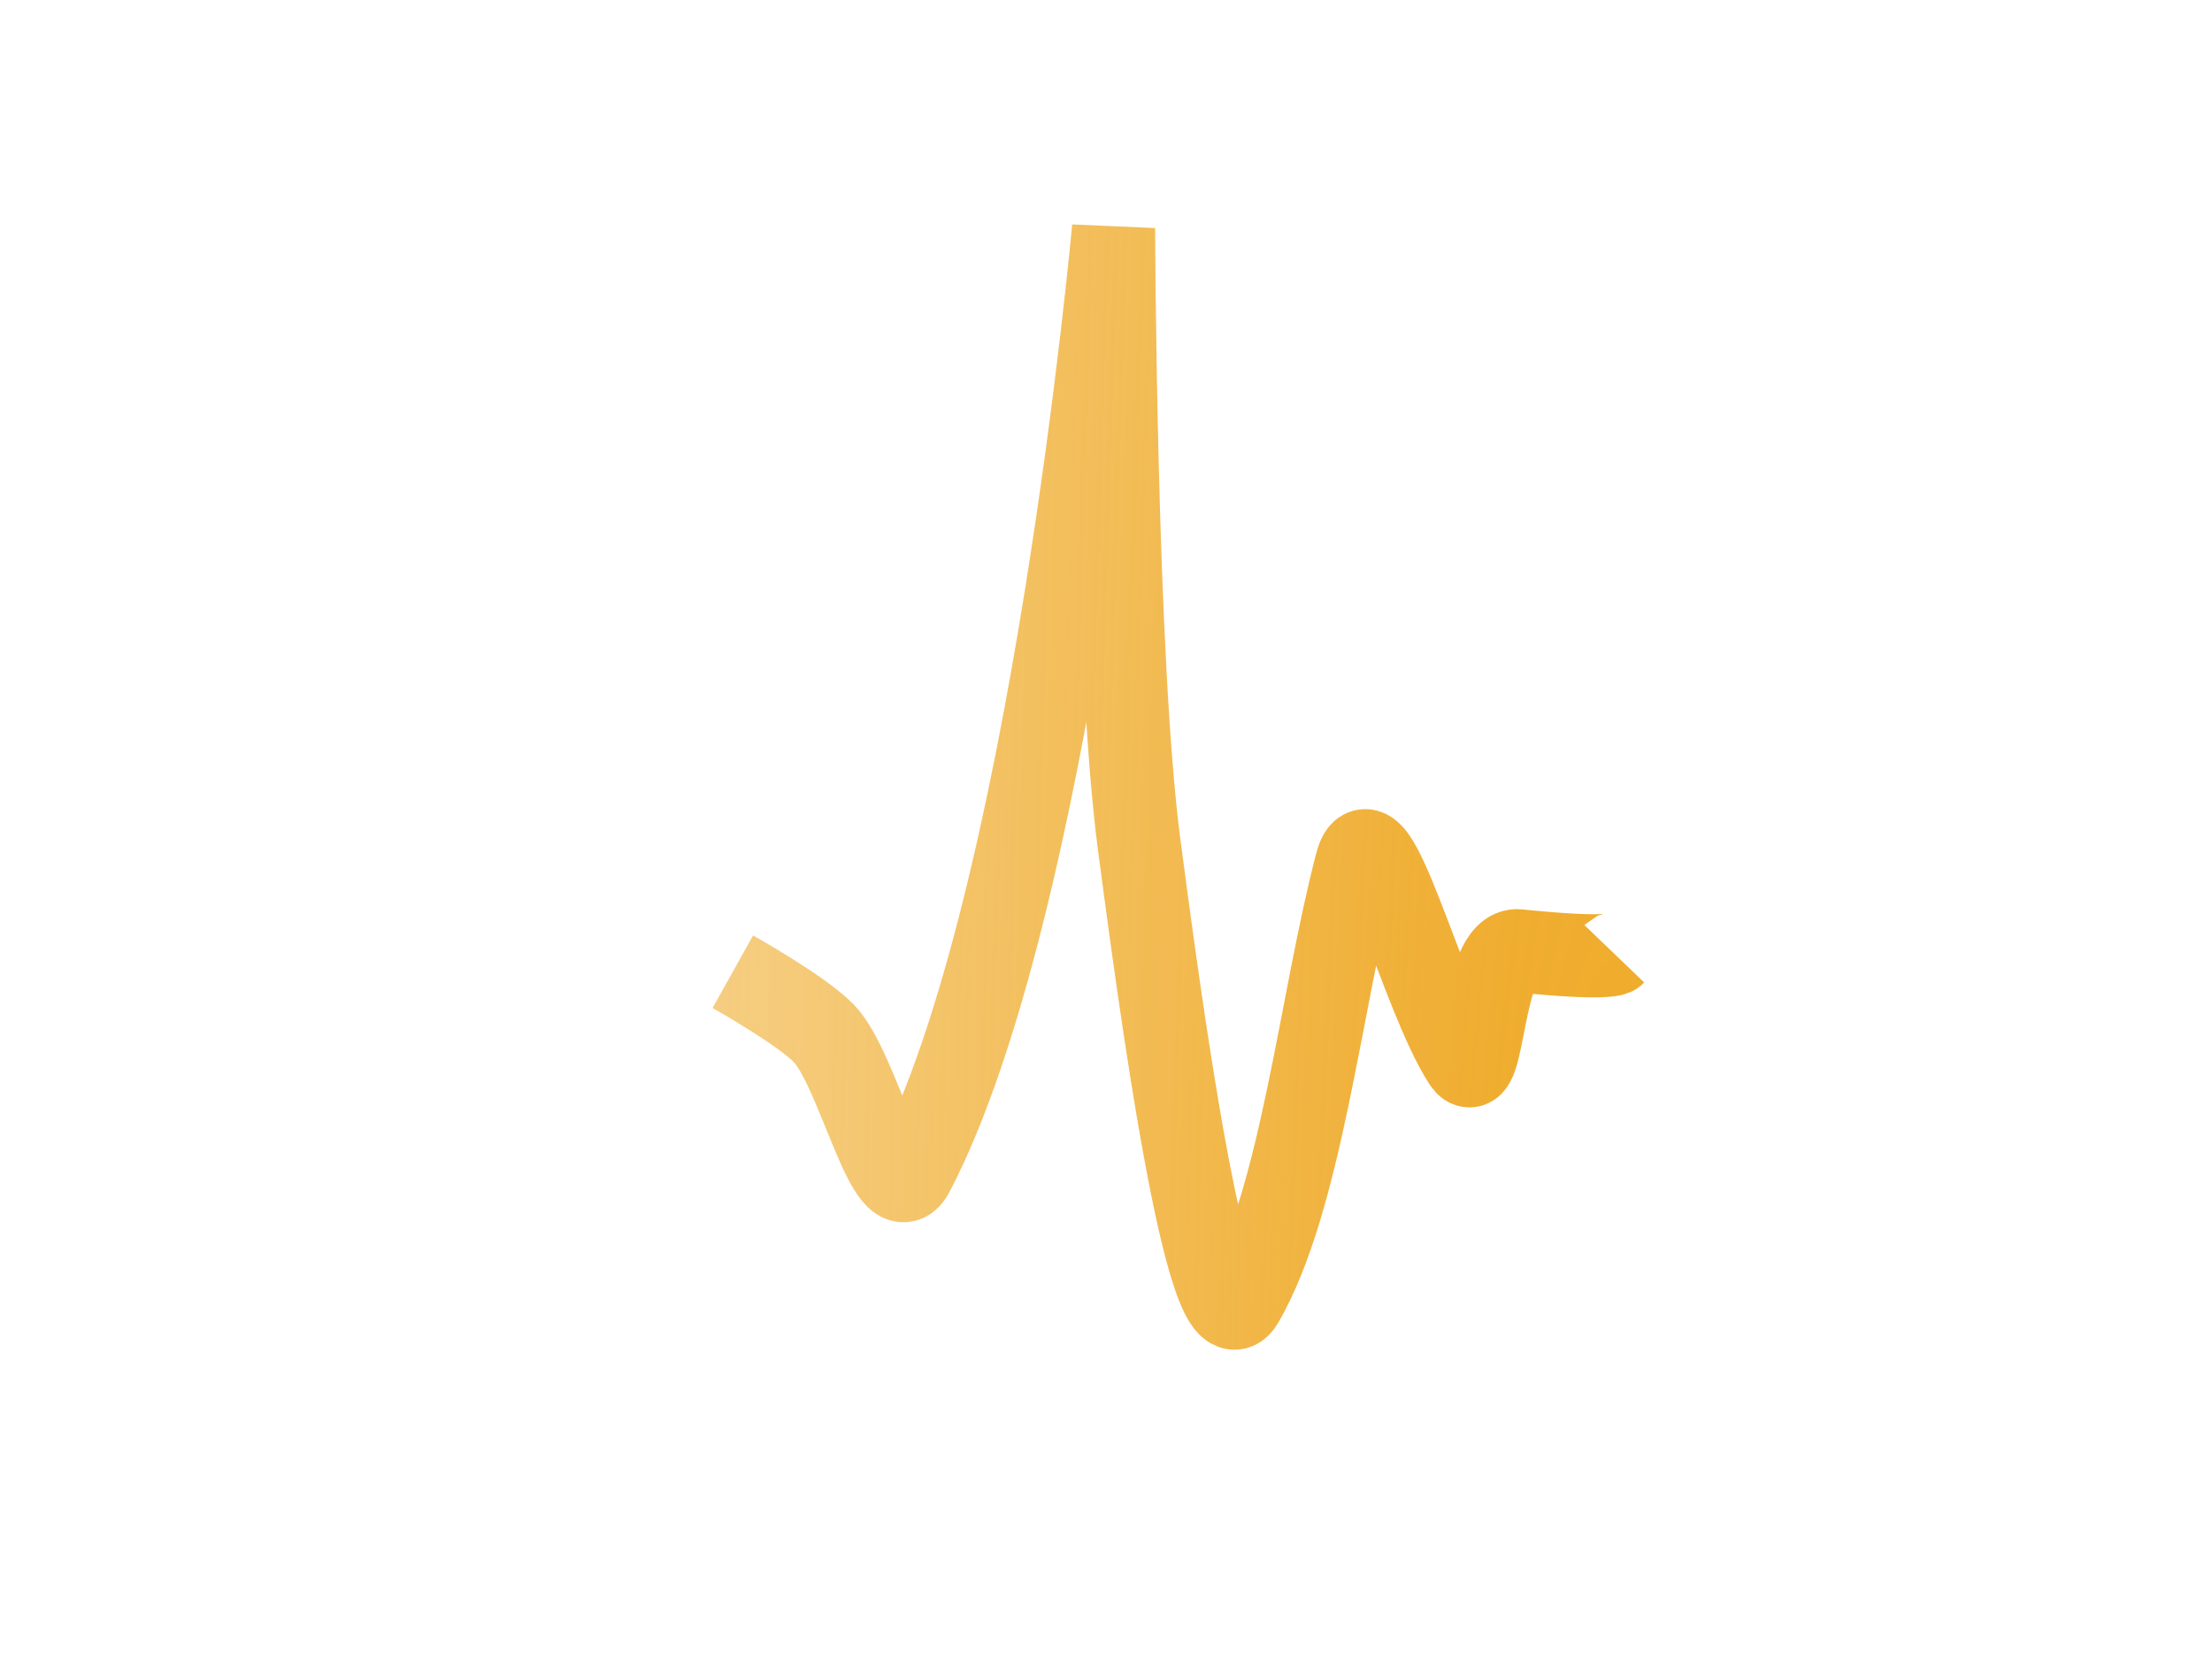 <?xml version="1.0"?><svg width="640" height="480" xmlns="http://www.w3.org/2000/svg" xmlns:xlink="http://www.w3.org/1999/xlink">
 <defs>
  <linearGradient id="linearGradient3728">
   <stop stop-color="#eea51b" id="stop3730" offset="0"/>
   <stop stop-color="#eea51b" stop-opacity="0" id="stop3732" offset="1"/>
  </linearGradient>
  <radialGradient gradientUnits="userSpaceOnUse" gradientTransform="matrix(14.572,-2.011877e-3,1.6939203e-2,180.095,-6359.365,-123450.31)" r="40.623" fy="690.283" fx="467.71" cy="690.283" cx="467.71" id="radialGradient3734" xlink:href="#linearGradient3728"/>
 </defs>
 <g>
  <title>Layer 1</title>
  <g id="layer1">
   <path fill="none" fill-rule="evenodd" stroke="url(#radialGradient3734)" stroke-width="24.045" stroke-miterlimit="4" id="path2396" d="m212.023,281.155c0,0 19.689,10.998 26.346,17.838c9.997,10.274 19.052,52.981 25.703,40.282c40.201,-76.766 58.121,-273.253 58.121,-273.253c0,0 0.365,125.396 7.424,178.537c5.347,40.253 19.676,149.706 29.877,132.018c17.021,-29.515 22.623,-87.16 32.964,-126.651c4.956,-18.927 18.633,37.967 31.229,57.253c5.724,8.764 4.962,-33.187 15.615,-32.096c26.034,2.665 27.759,0.867 27.759,0.867"/>
  </g>
 </g>
</svg>